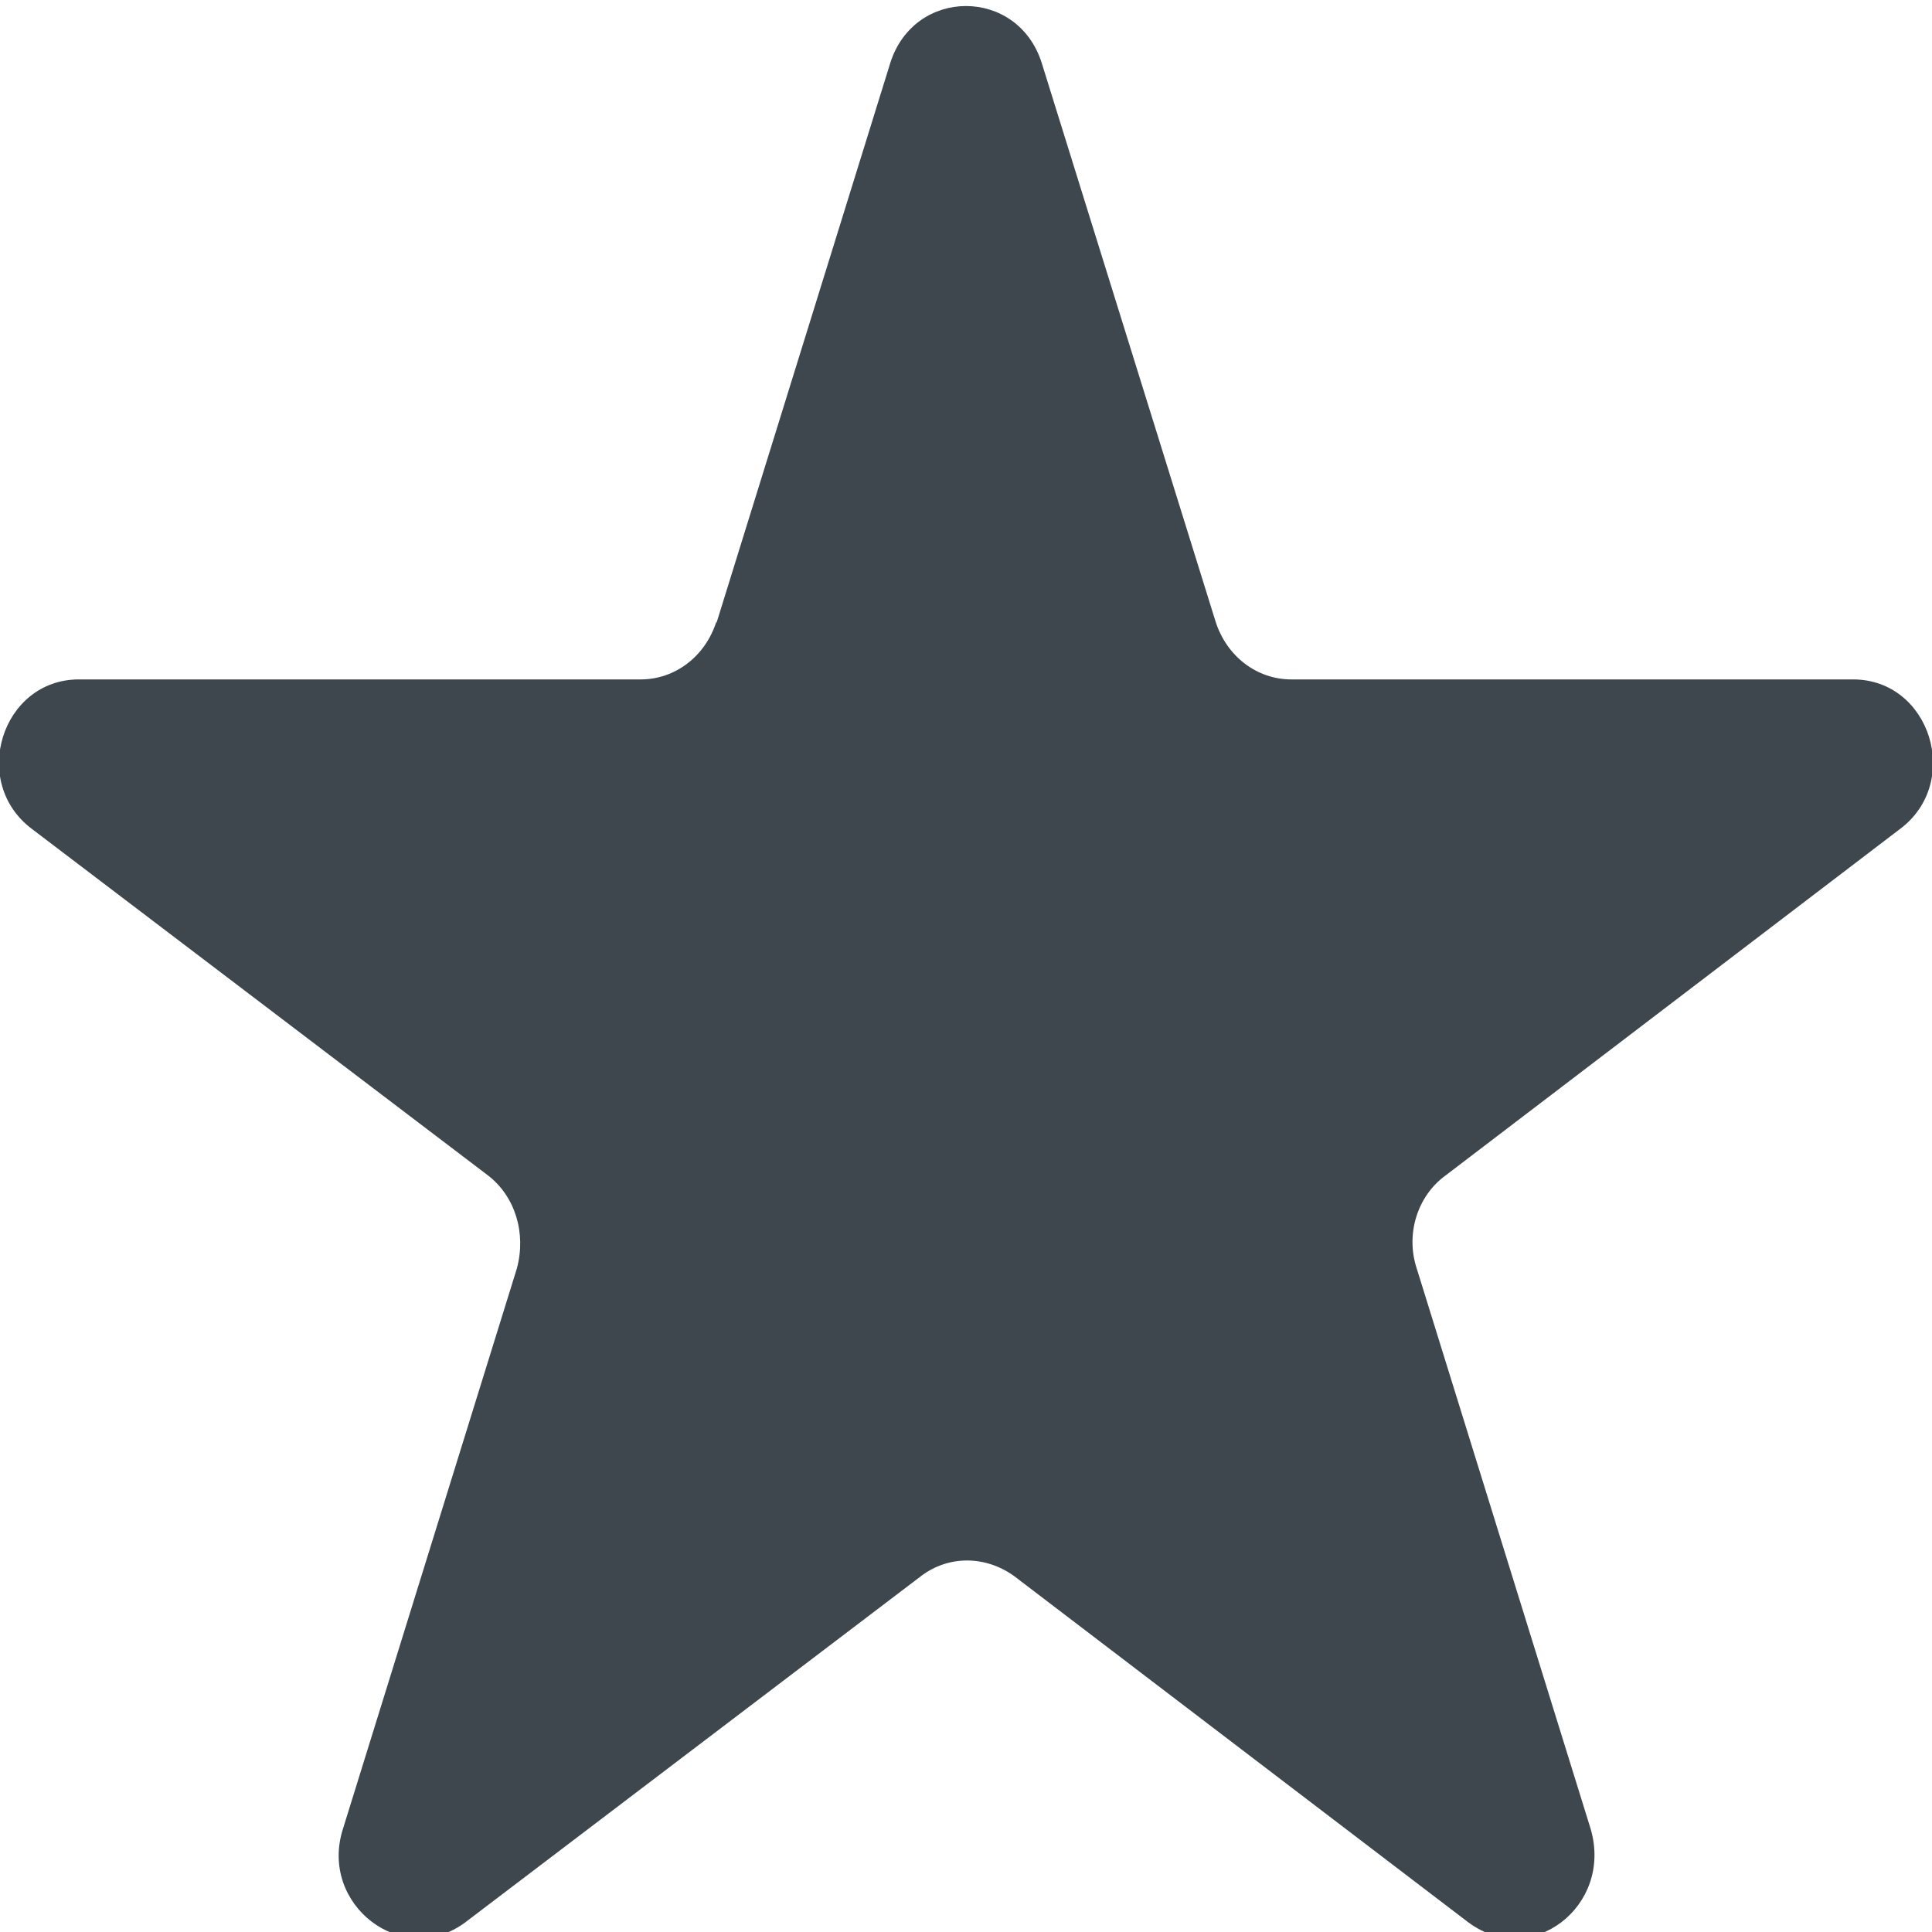 <svg viewBox="0 0 12 12" xmlns:xlink="http://www.w3.org/1999/xlink" xmlns="http://www.w3.org/2000/svg" id="Capa_1">
  <defs>
    <style>
      .cls-1 {
        fill: none;
      }

      .cls-2 {
        fill: #3d474d;
      }

      .cls-3 {
        clip-path: url(#clippath);
      }
    </style>
    <clipPath id="clippath">
      <rect height="12" width="12" y=".03" class="cls-1"></rect>
    </clipPath>
  </defs>
  <g class="cls-3">
    <path d="M4.45,3.86c-.07.22-.26.36-.47.36H.49c-.48,0-.68.64-.29.93l2.83,2.15c.17.13.24.36.18.58l-1.08,3.48c-.15.47.37.87.76.58l2.83-2.15c.17-.13.4-.13.58,0l2.82,2.15c.39.29.9-.1.76-.58l-1.08-3.48c-.07-.21,0-.45.18-.58l2.82-2.15c.39-.29.19-.93-.29-.93h-3.49c-.21,0-.4-.14-.47-.36L6.47.39c-.15-.47-.79-.47-.94,0l-1.08,3.48h0Z" class="cls-2"></path>
  </g>
</svg>